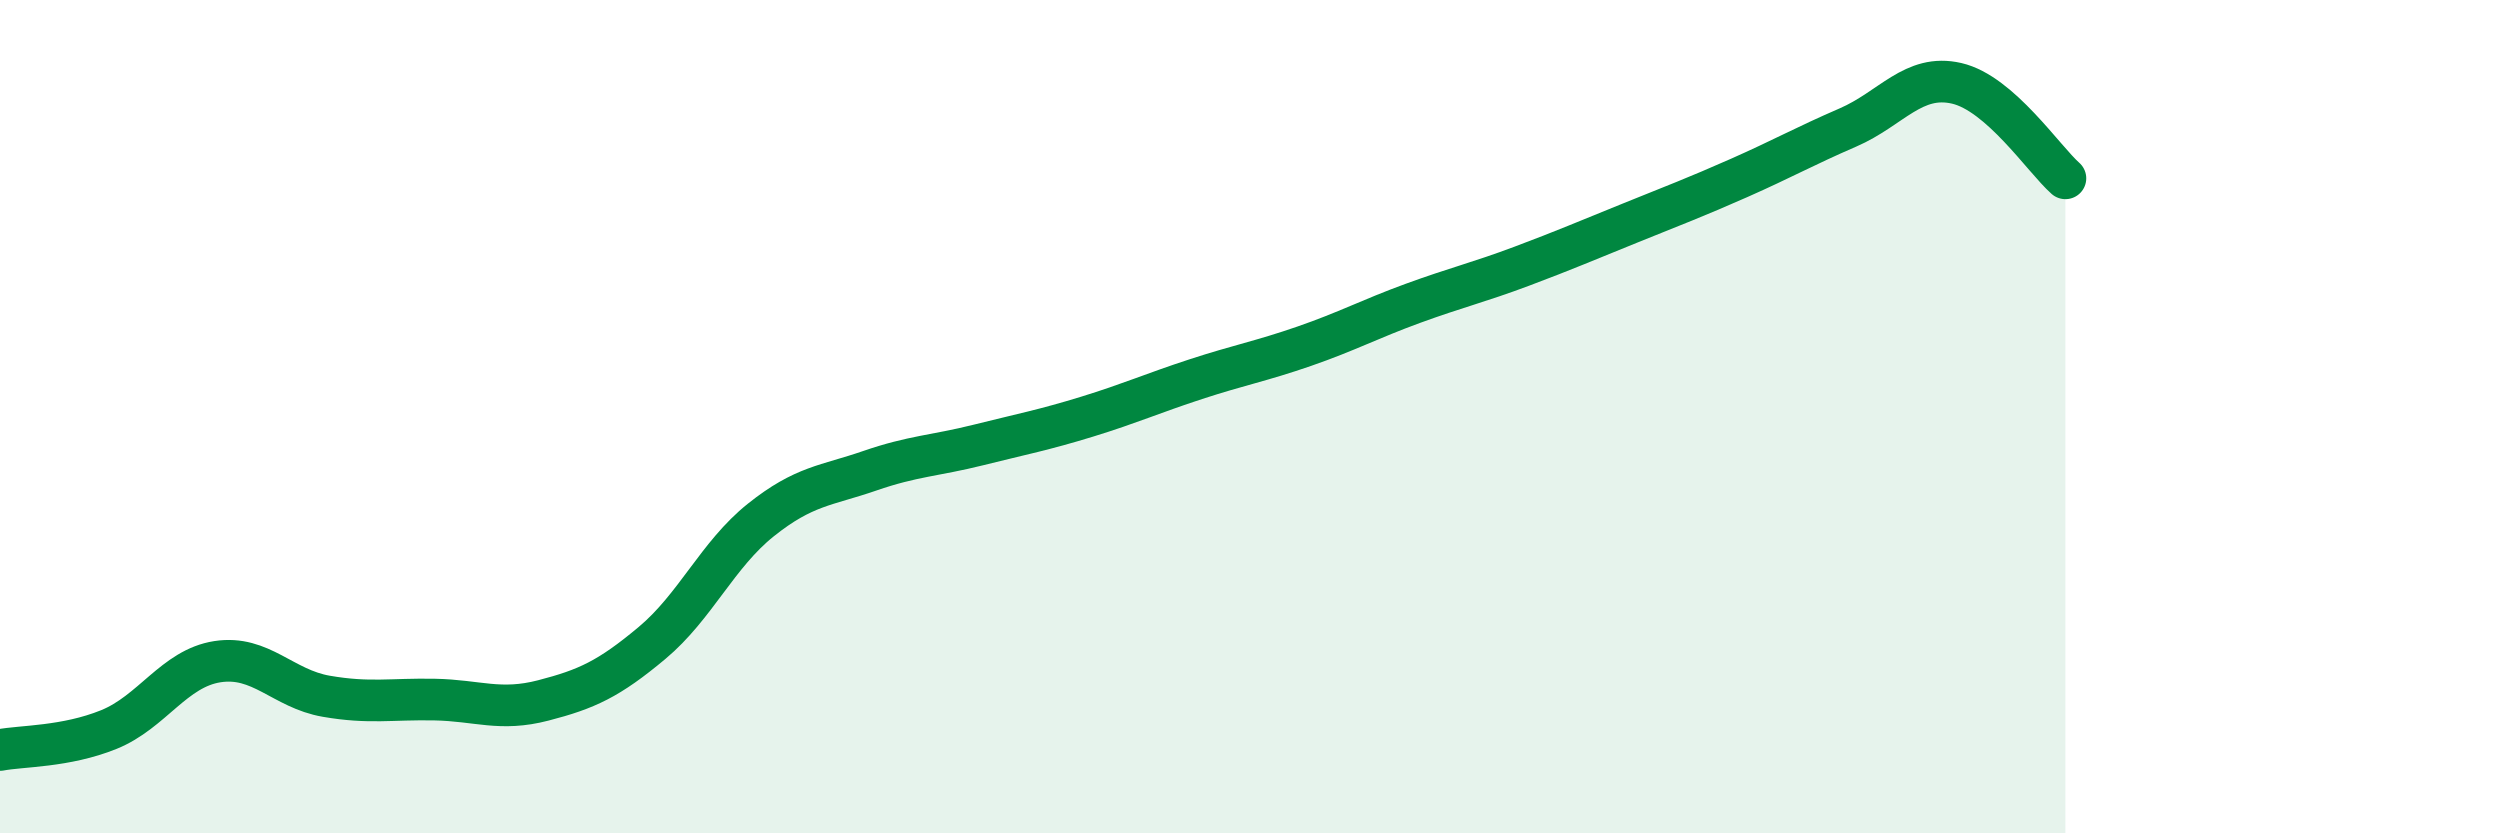 
    <svg width="60" height="20" viewBox="0 0 60 20" xmlns="http://www.w3.org/2000/svg">
      <path
        d="M 0,18 C 0.52,17.9 1.57,17.93 2.61,17.51 C 3.65,17.09 4.18,16.04 5.22,15.88 C 6.26,15.72 6.79,16.53 7.83,16.71 C 8.87,16.89 9.39,16.77 10.43,16.79 C 11.47,16.81 12,17.08 13.04,16.81 C 14.08,16.54 14.61,16.3 15.65,15.43 C 16.69,14.56 17.22,13.31 18.26,12.48 C 19.3,11.65 19.83,11.66 20.87,11.3 C 21.91,10.94 22.44,10.94 23.48,10.68 C 24.52,10.42 25.05,10.32 26.09,10 C 27.13,9.68 27.66,9.44 28.7,9.1 C 29.74,8.76 30.26,8.67 31.3,8.31 C 32.34,7.95 32.87,7.66 33.91,7.28 C 34.95,6.9 35.48,6.78 36.52,6.39 C 37.56,6 38.09,5.77 39.13,5.35 C 40.17,4.93 40.7,4.73 41.74,4.27 C 42.78,3.81 43.31,3.51 44.35,3.06 C 45.39,2.61 45.92,1.76 46.96,2 C 48,2.24 49.05,3.82 49.57,4.28L49.57 20L0 20Z"
        fill="#008740"
        opacity="0.1"
        stroke-linecap="round"
        stroke-linejoin="round"
      />
      <path
        d="M 0,18 C 0.52,17.9 1.57,17.93 2.61,17.51 C 3.65,17.09 4.18,16.04 5.22,15.88 C 6.26,15.72 6.79,16.53 7.83,16.71 C 8.87,16.89 9.39,16.77 10.43,16.79 C 11.47,16.81 12,17.08 13.04,16.81 C 14.08,16.54 14.61,16.3 15.65,15.43 C 16.69,14.56 17.22,13.31 18.26,12.48 C 19.3,11.65 19.83,11.66 20.87,11.3 C 21.91,10.94 22.44,10.94 23.48,10.68 C 24.52,10.42 25.05,10.32 26.09,10 C 27.13,9.68 27.66,9.44 28.7,9.1 C 29.74,8.76 30.26,8.67 31.3,8.31 C 32.34,7.95 32.87,7.66 33.91,7.28 C 34.95,6.9 35.48,6.78 36.52,6.39 C 37.56,6 38.09,5.77 39.13,5.35 C 40.17,4.93 40.7,4.73 41.74,4.27 C 42.78,3.81 43.31,3.51 44.35,3.06 C 45.39,2.61 45.92,1.76 46.96,2 C 48,2.24 49.05,3.82 49.57,4.28"
        stroke="#008740"
        stroke-width="1"
        fill="none"
        stroke-linecap="round"
        stroke-linejoin="round"
      />
    </svg>
  